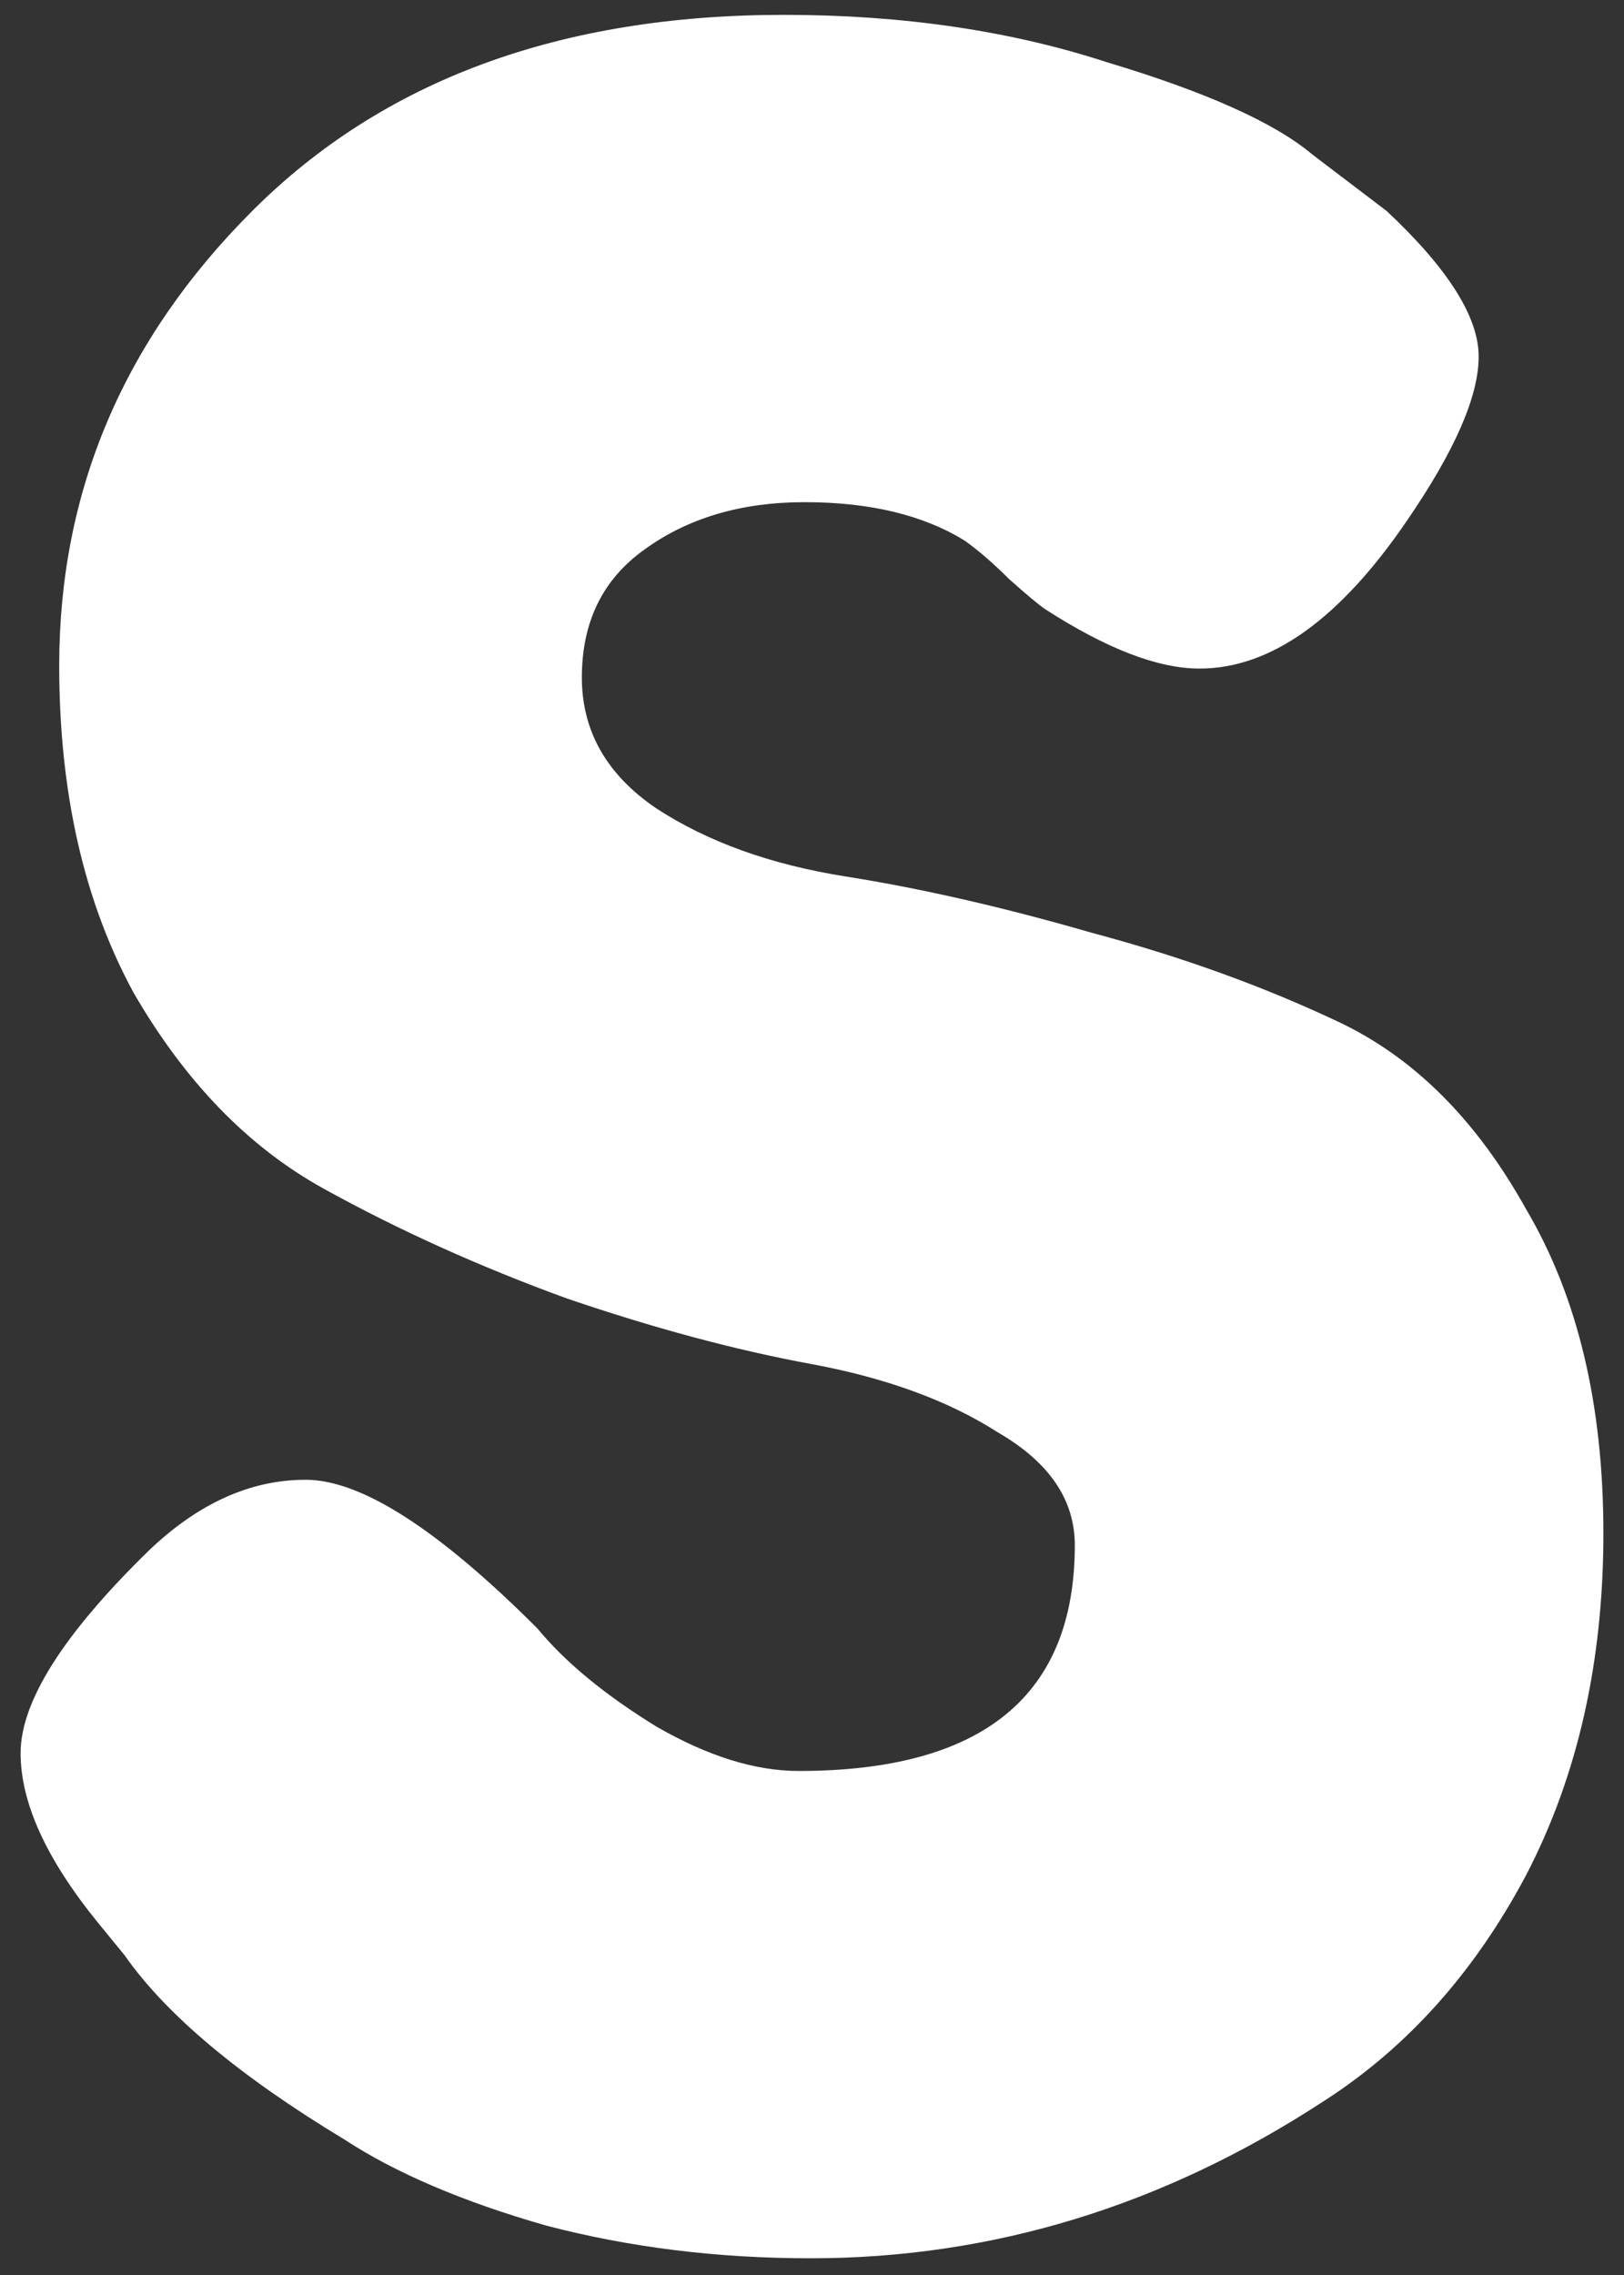 <svg width="35" height="49" viewBox="0 0 35 49" fill="none" xmlns="http://www.w3.org/2000/svg">
<rect x="0" y="0" width="35" height="49" fill="#333333" stroke="none"/>
<path d="M2.108 41.408C0.998 40.043 0.444 38.827 0.444 37.76C0.444 36.651 1.361 35.2 3.196 33.408C4.262 32.384 5.393 31.872 6.588 31.872C7.782 31.872 9.446 32.939 11.58 35.072C12.177 35.797 13.03 36.501 14.14 37.184C15.249 37.824 16.273 38.144 17.212 38.144C21.18 38.144 23.164 36.523 23.164 33.28C23.164 32.299 22.609 31.488 21.5 30.848C20.433 30.165 19.089 29.675 17.468 29.376C15.846 29.077 14.097 28.608 12.22 27.968C10.342 27.285 8.593 26.496 6.972 25.6C5.35 24.704 3.985 23.296 2.876 21.376C1.809 19.413 1.276 17.067 1.276 14.336C1.276 10.581 2.662 7.317 5.436 4.544C8.252 1.728 12.07 0.32 16.892 0.32C19.452 0.32 21.777 0.661 23.868 1.344C26.001 1.984 27.473 2.645 28.284 3.328L29.884 4.544C31.206 5.781 31.868 6.827 31.868 7.68C31.868 8.533 31.356 9.707 30.332 11.2C28.881 13.333 27.388 14.4 25.852 14.4C24.956 14.4 23.846 13.973 22.524 13.12C22.396 13.035 22.14 12.821 21.756 12.48C21.414 12.139 21.094 11.861 20.796 11.648C19.9 11.093 18.748 10.816 17.34 10.816C15.974 10.816 14.822 11.157 13.884 11.84C12.988 12.48 12.54 13.397 12.54 14.592C12.54 15.744 13.073 16.683 14.14 17.408C15.249 18.133 16.614 18.624 18.236 18.88C19.857 19.136 21.628 19.541 23.548 20.096C25.468 20.608 27.238 21.248 28.86 22.016C30.481 22.784 31.825 24.128 32.892 26.048C34.001 27.925 34.556 30.251 34.556 33.024C34.556 35.797 34.001 38.251 32.892 40.384C31.782 42.475 30.332 44.096 28.54 45.248C25.084 47.509 21.393 48.64 17.468 48.64C15.462 48.64 13.564 48.405 11.772 47.936C9.98 47.424 8.529 46.805 7.42 46.08C5.158 44.715 3.58 43.392 2.684 42.112L2.108 41.408Z" fill="white"/>
</svg>

